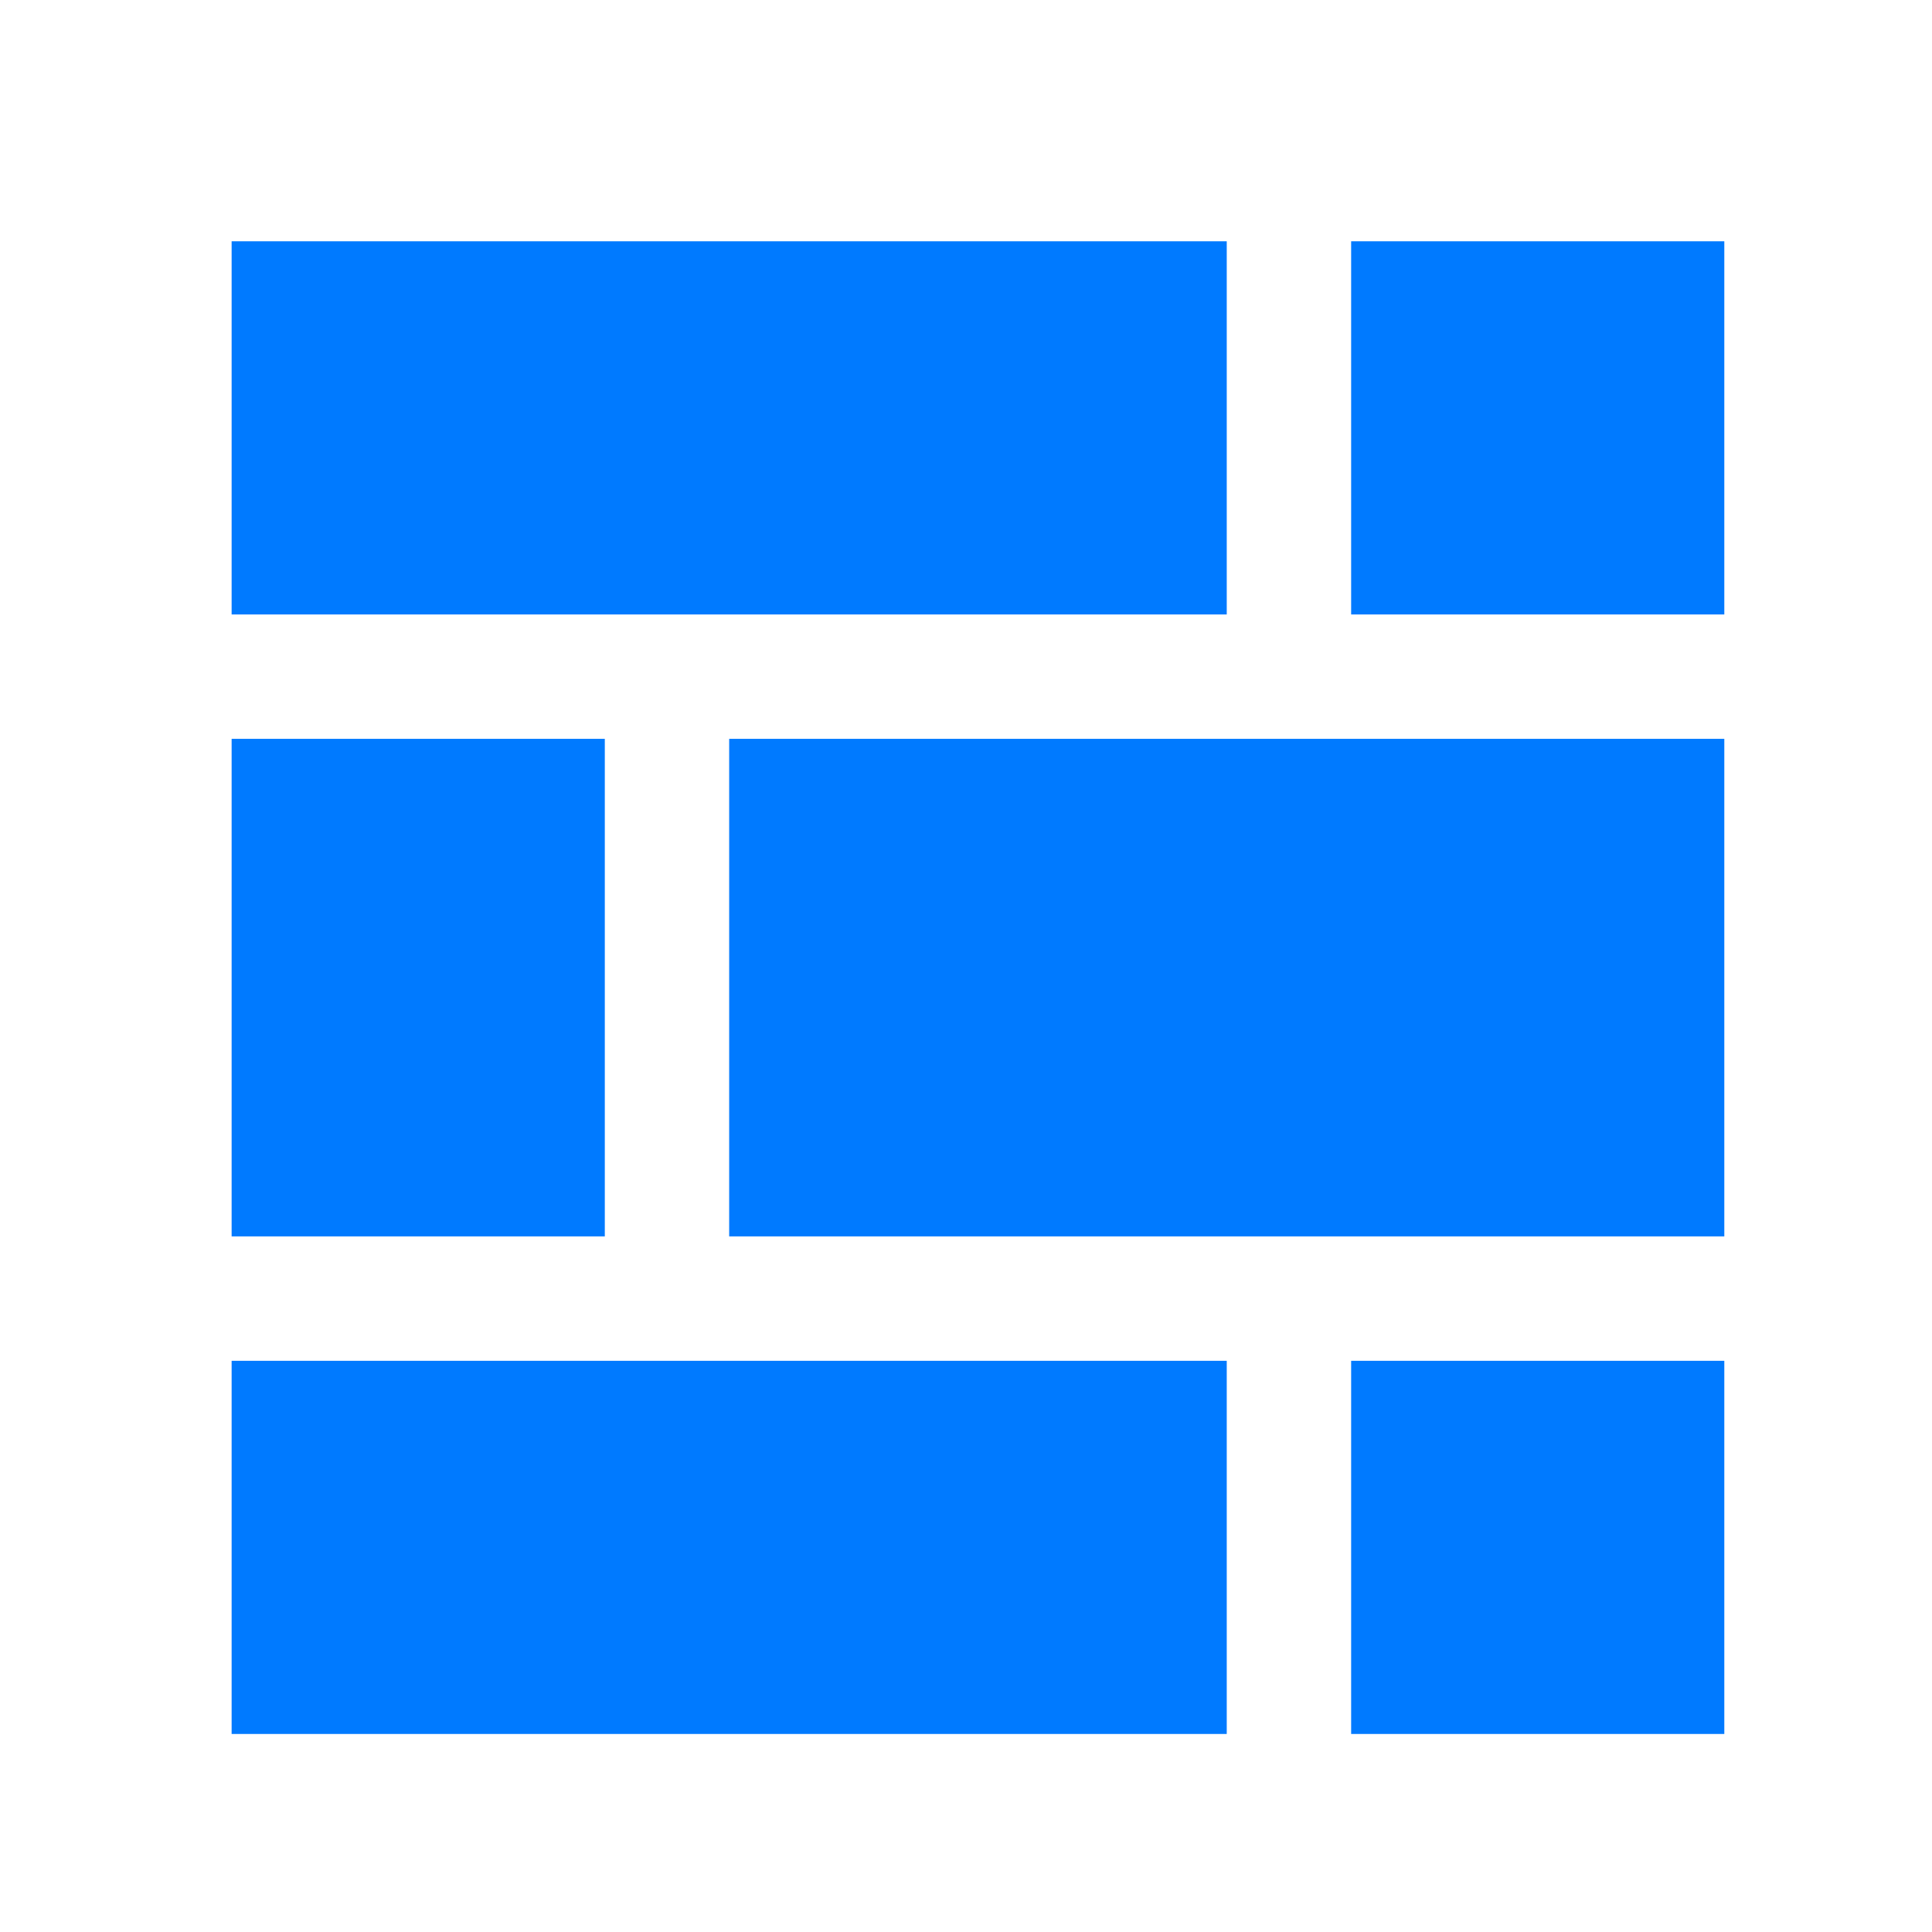 <?xml version="1.0" encoding="utf-8"?>
<!-- Generator: Adobe Illustrator 15.0.0, SVG Export Plug-In . SVG Version: 6.00 Build 0)  -->
<!DOCTYPE svg PUBLIC "-//W3C//DTD SVG 1.1//EN" "http://www.w3.org/Graphics/SVG/1.1/DTD/svg11.dtd">
<svg version="1.1" id="图层_1" xmlns="http://www.w3.org/2000/svg" xmlns:xlink="http://www.w3.org/1999/xlink" x="0px" y="0px"
	 width="200px" height="200px" viewBox="0 0 200 200" enable-background="new 0 0 200 200" xml:space="preserve">
<path fill="#007AFF" d="M23.978,24.978h103.014v38.631H23.978V24.978z M75.484,76.484H178.5v51.507H75.484V76.484z M23.978,140.87
	h103.014v38.63H23.978V140.87z M139.87,24.978h38.63v38.631h-38.63V24.978z M23.978,76.484h38.631v51.507H23.978V76.484z
	 M139.87,140.87h38.63v38.63h-38.63V140.87z"/>
</svg>
